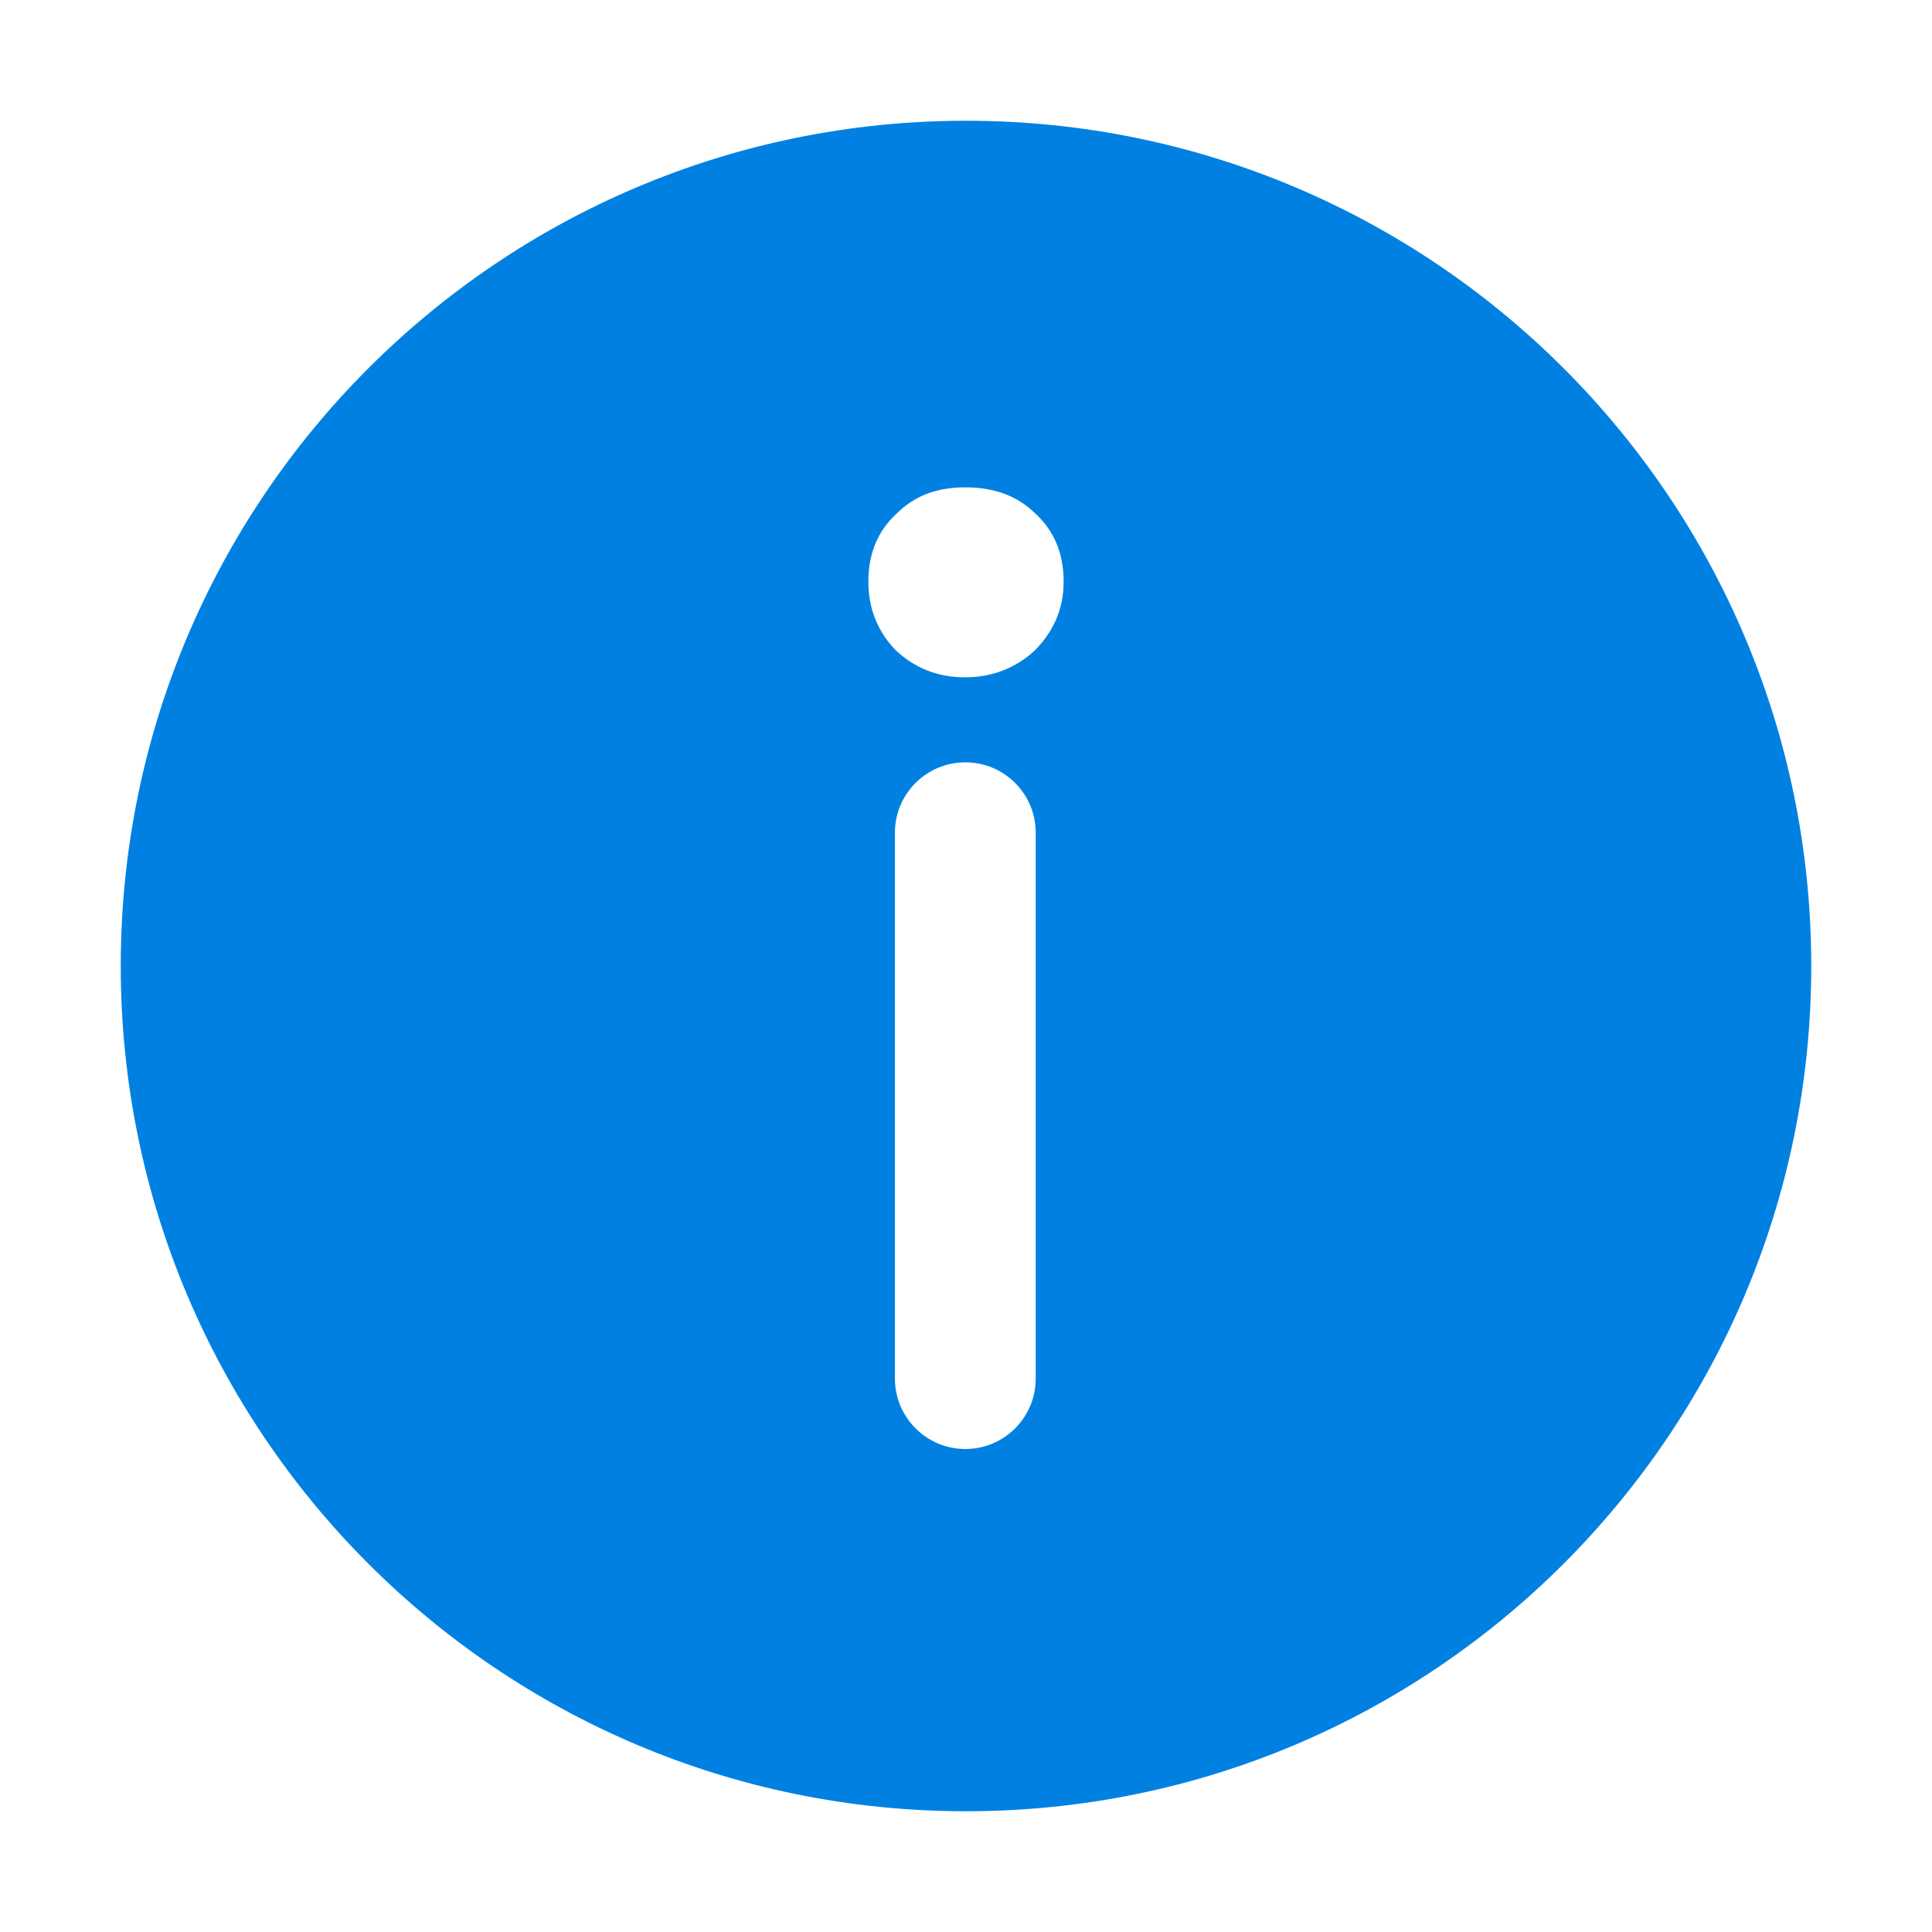 <?xml version="1.0" encoding="UTF-8"?>
<svg width="24px" height="24px" viewBox="0 0 24 24" version="1.1" xmlns="http://www.w3.org/2000/svg" xmlns:xlink="http://www.w3.org/1999/xlink">
    <title>icon-提示</title>
    <g id="在线文档2.0" stroke="none" stroke-width="1" fill="none" fill-rule="evenodd">
        <g id="图标" transform="translate(-37, -113)">
            <g id="icon-提示" transform="translate(37, 113)">
                <g id="icon_16" opacity="0">
                    <g id="16">
                        <rect id="矩形" fill="#FFFFFF" opacity="0.5" x="0" y="0" width="24" height="24"></rect>
                        <rect id="矩形" fill="#E9F0F9" x="1.5" y="1.5" width="21" height="21"></rect>
                        <rect id="矩形" stroke="#E62725" stroke-width="0.1" x="3.05" y="3.05" width="17.9" height="17.9"></rect>
                        <rect id="矩形" stroke="#3DAF36" stroke-width="0.1" x="4.55" y="1.55" width="14.9" height="20.9"></rect>
                        <rect id="矩形" stroke="#604196" stroke-width="0.1" x="1.55" y="4.55" width="20.9" height="14.9"></rect>
                        <circle id="椭圆形" stroke="#000000" stroke-width="0.1" cx="12" cy="12" r="10.45"></circle>
                        <circle id="椭圆形" stroke="#47B7EA" stroke-width="0.1" cx="12" cy="12" r="5.95"></circle>
                        <path d="M12,6.099 L17.247,15.038 L6.785,15.038 L12,6.099 Z" id="矩形" stroke="#EF8319" stroke-width="0.1"></path>
                    </g>
                </g>
                <path d="M12,1.5 C17.799,1.5 22.5,6.201 22.5,12 C22.5,17.799 17.799,22.5 12,22.5 C6.201,22.5 1.5,17.799 1.5,12 C1.5,6.201 6.201,1.5 12,1.5 Z M11.992,9.47 C11.509,9.47 11.117,9.861 11.117,10.344 L11.117,17.125 C11.117,17.608 11.509,18 11.992,18 C12.475,18 12.866,17.608 12.866,17.125 L12.866,10.344 C12.866,9.861 12.475,9.47 11.992,9.47 Z M11.992,6.054 C11.645,6.054 11.365,6.153 11.134,6.384 C10.903,6.598 10.787,6.879 10.787,7.226 C10.787,7.556 10.903,7.853 11.134,8.084 C11.365,8.298 11.645,8.414 11.992,8.414 C12.322,8.414 12.619,8.298 12.85,8.084 C13.081,7.853 13.213,7.572 13.213,7.226 C13.213,6.879 13.097,6.598 12.866,6.384 C12.635,6.153 12.338,6.054 11.992,6.054 Z" id="形状结合" fill="#0081E2" fill-rule="nonzero"></path>
            </g>
        </g>
    </g>
</svg>